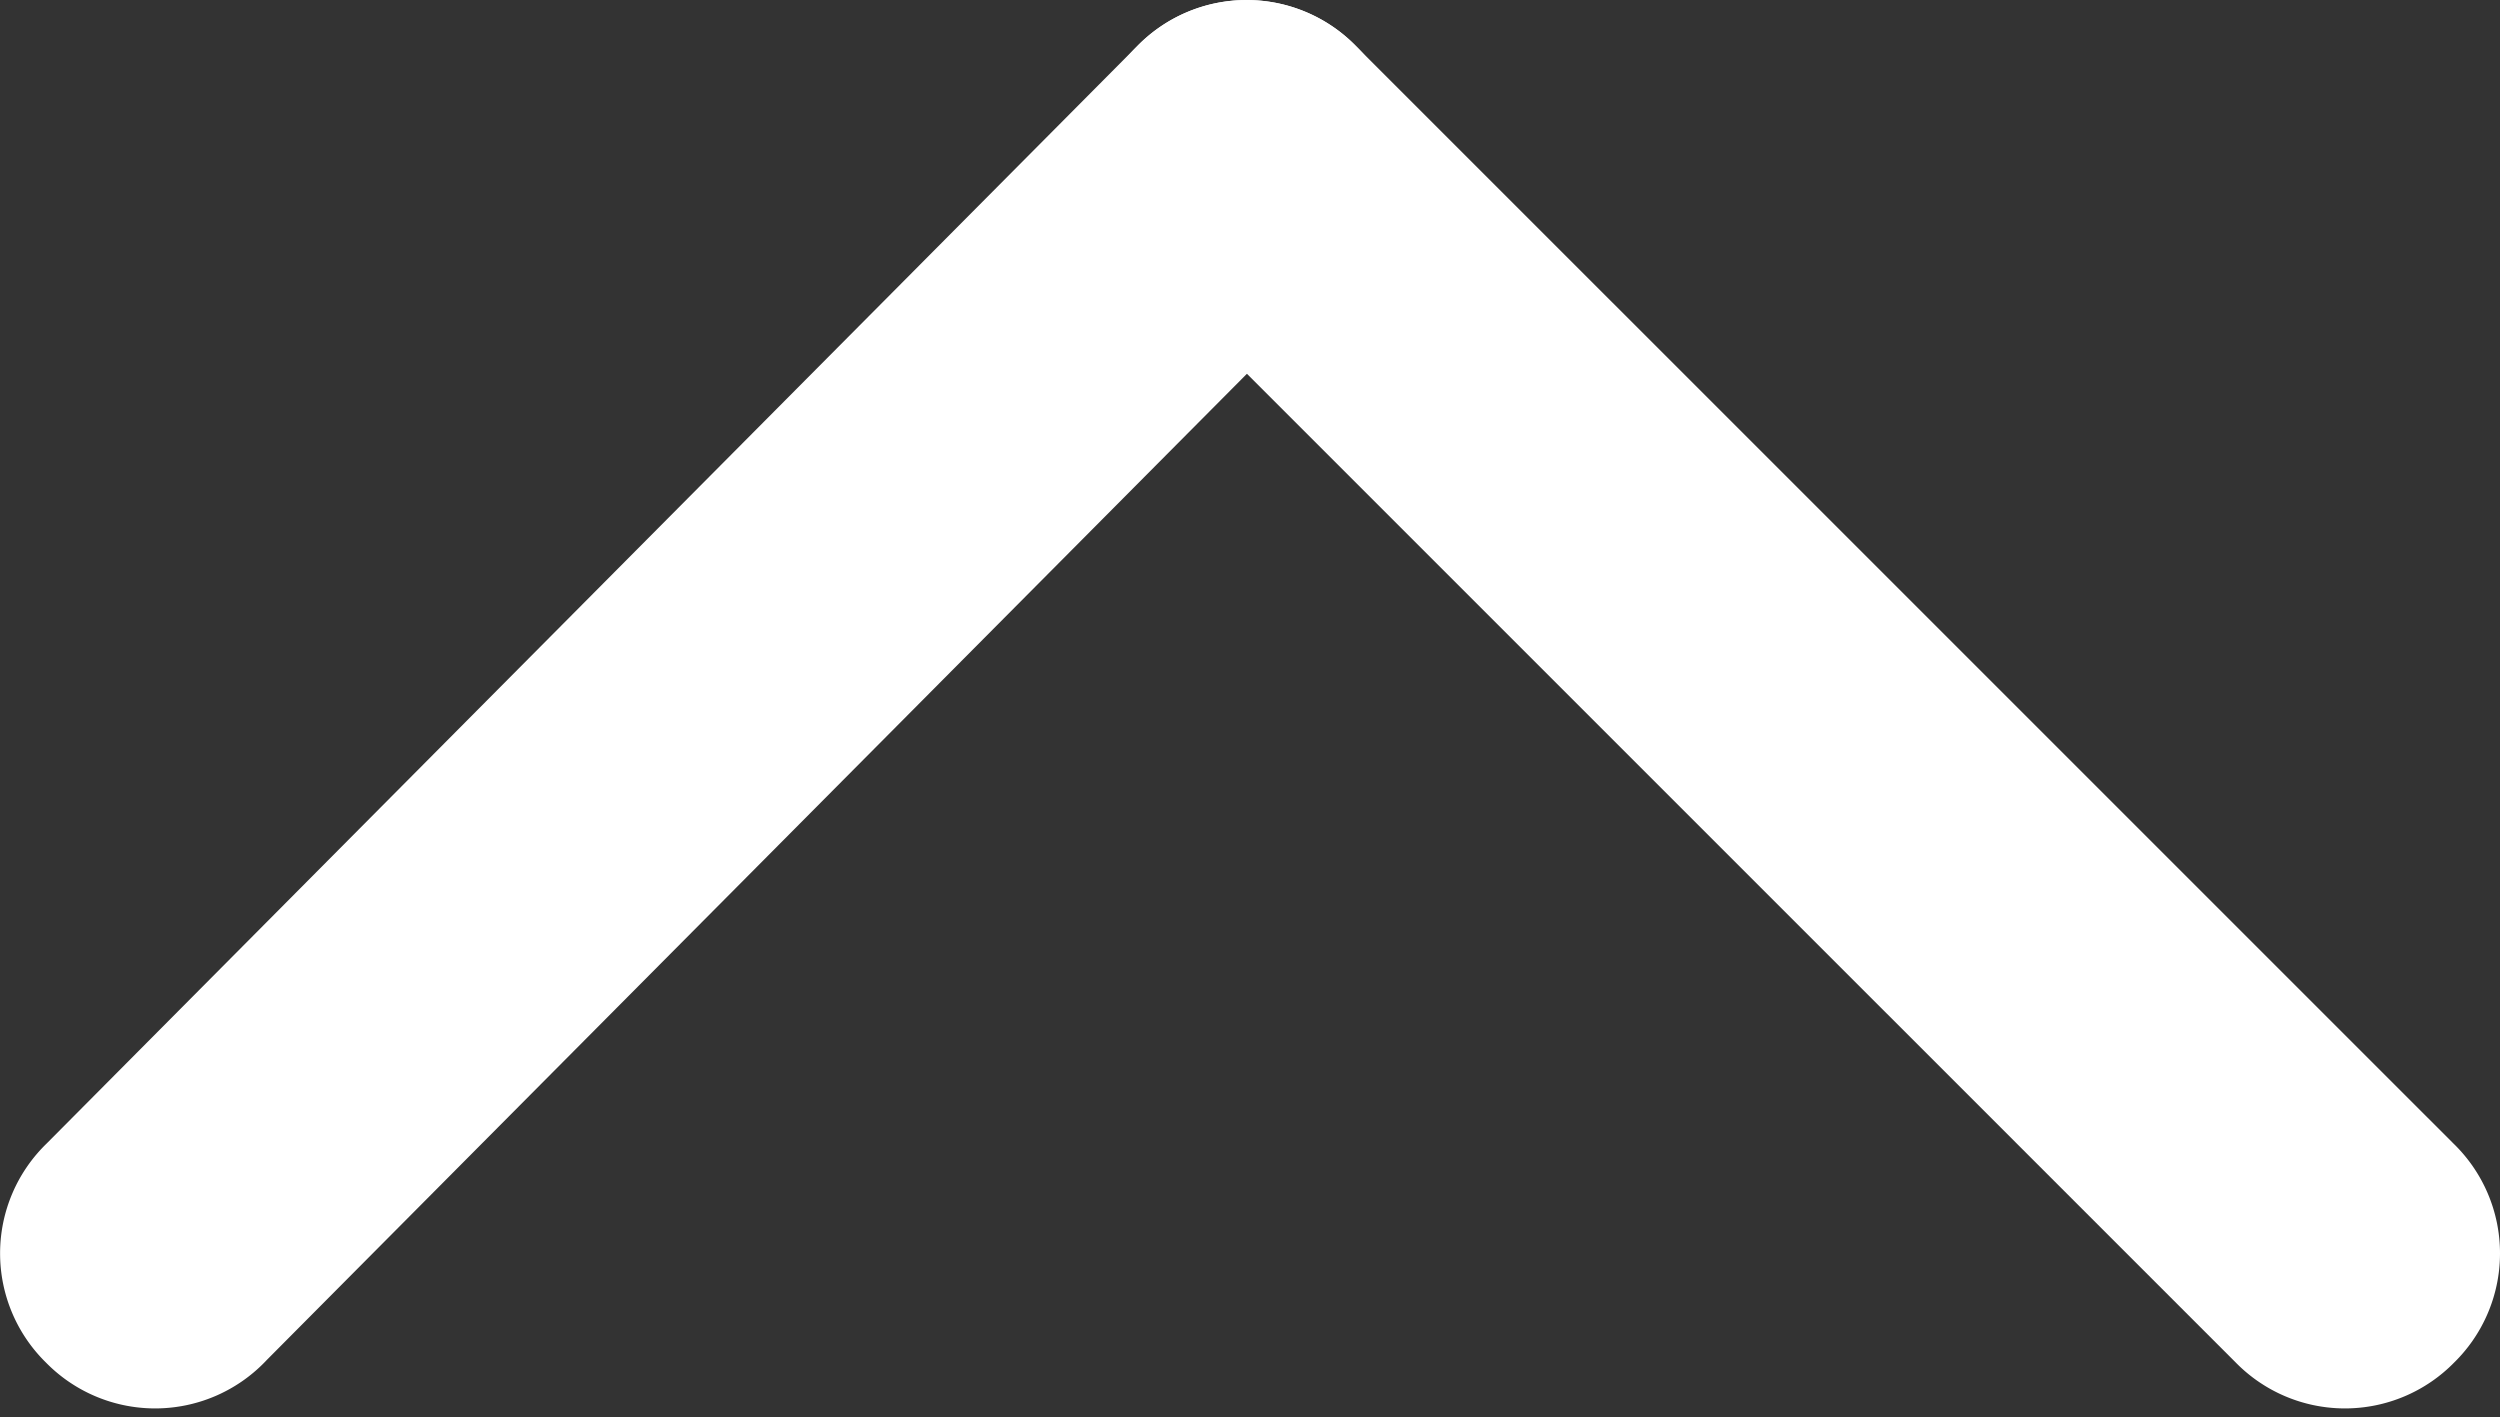 <svg xmlns="http://www.w3.org/2000/svg" viewBox="0 0 28.5 16.156">
  <rect x="0" y="0" width="28.5" height="16.156" fill="#333333" stroke="none"/>
  <defs>
    <style>
      .cls-1 {
        fill: #fff;
        stroke: #fff;
        stroke-linecap: round;
        stroke-linejoin: round;
        stroke-width: 2px;
      }
    </style>
  </defs>
  <g id="Group_447" data-name="Group 447" transform="translate(27.5 1) rotate(90)">
    <g id="Group_38" data-name="Group 38" transform="translate(0 12.52)">
      <path id="Path_339" data-name="Path 339" class="cls-1" d="M13.826,28.974a.743.743,0,0,1,0,1.075h0a.743.743,0,0,1-1.075,0h0L.23,17.606a.743.743,0,0,1,0-1.075h0a.743.743,0,0,1,1.075,0h0l12.52,12.443Z" transform="translate(0 -16.3)"/>
    </g>
    <g id="Group_39" data-name="Group 39" transform="translate(0)">
      <path id="Path_340" data-name="Path 340" class="cls-1" d="M12.751.23a.743.743,0,0,1,1.075,0h0a.743.743,0,0,1,0,1.075h0L1.306,13.826a.743.743,0,0,1-1.075,0h0a.743.743,0,0,1,0-1.075h0L12.751.23Z" transform="translate(0)"/>
    </g>
  </g>
</svg>
